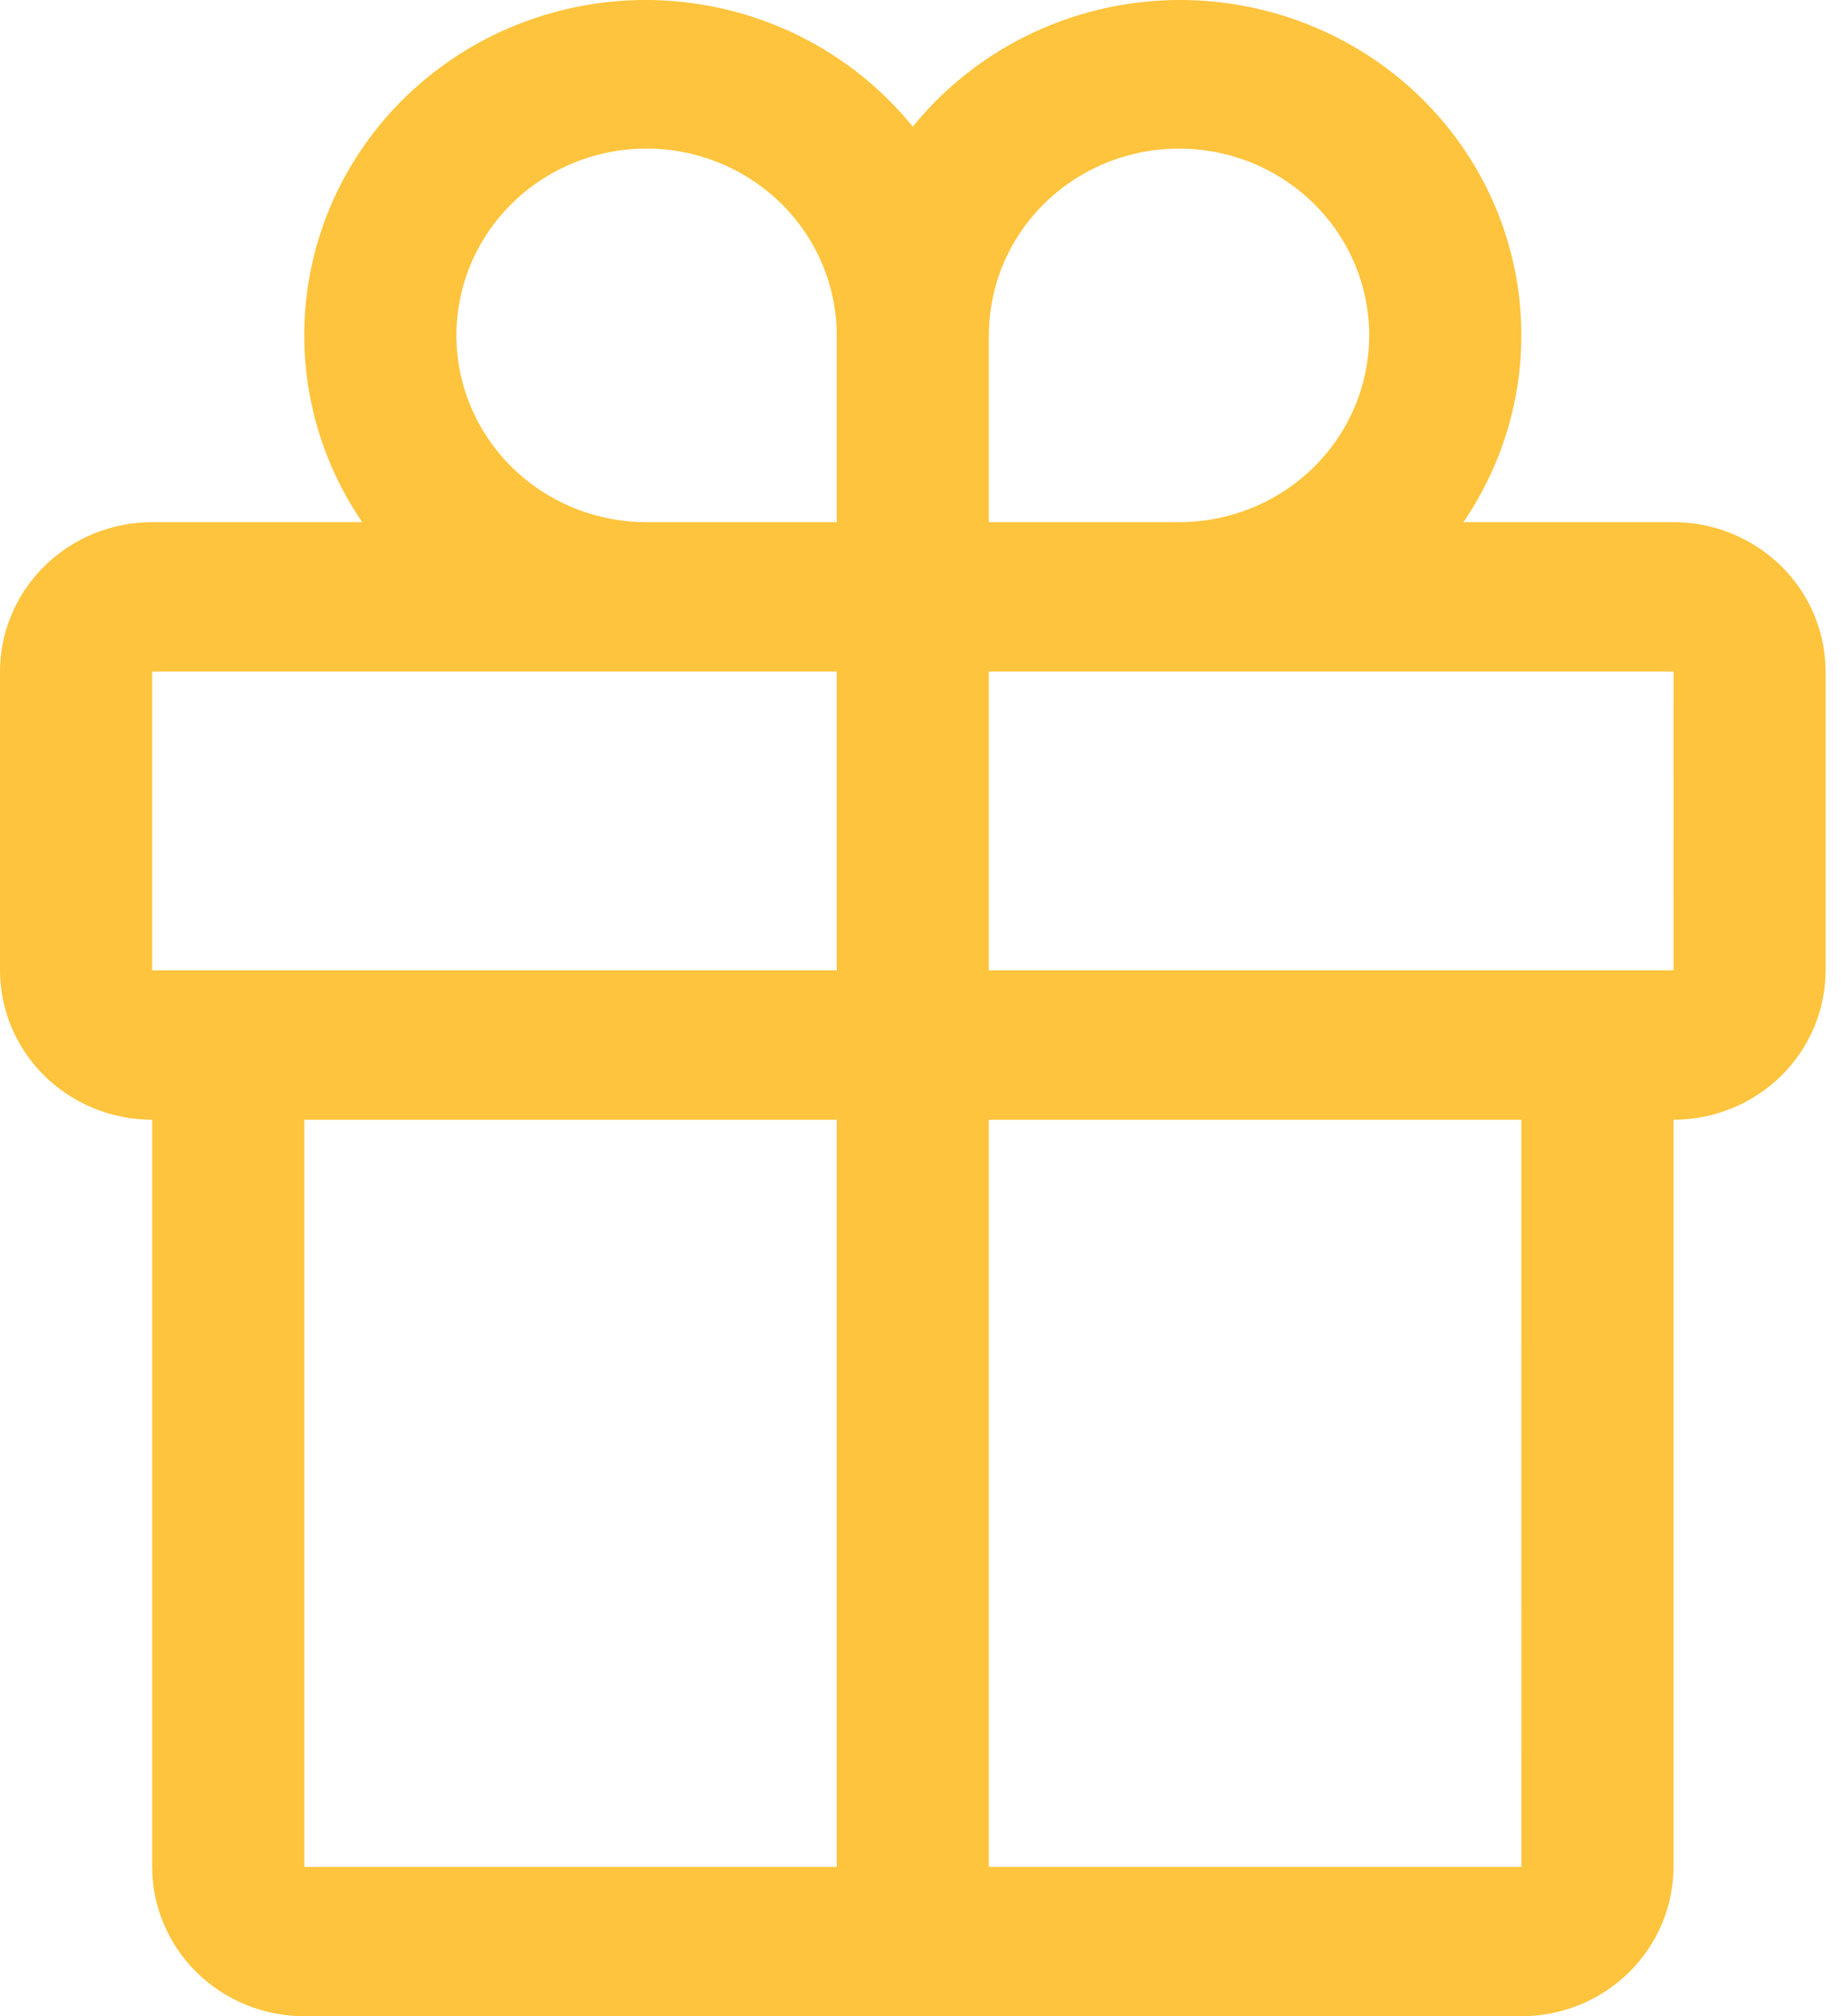 <?xml version="1.0" encoding="UTF-8"?> <svg xmlns="http://www.w3.org/2000/svg" width="32" height="35" viewBox="0 0 32 35" fill="none"><g clip-path="url(#clip0_3823_46)"><path d="M29.057 9.064H25.409C26.262 7.816 26.591 6.292 26.326 4.812C26.061 3.331 25.223 2.009 23.988 1.122C22.752 0.235 21.214 -0.149 19.697 0.052C18.18 0.253 16.801 1.023 15.849 2.199C14.897 1.023 13.518 0.253 12.001 0.052C10.484 -0.149 8.946 0.235 7.711 1.122C6.475 2.009 5.637 3.331 5.372 4.812C5.107 6.292 5.436 7.816 6.289 9.064H2.642C1.941 9.064 1.27 9.338 0.774 9.824C0.279 10.31 0.001 10.97 0 11.657V16.845C0.001 17.532 0.279 18.191 0.774 18.678C1.27 19.164 1.941 19.437 2.642 19.438V32.406C2.642 33.094 2.921 33.753 3.416 34.24C3.911 34.726 4.583 34.999 5.283 35H26.415C27.115 34.999 27.787 34.726 28.282 34.24C28.777 33.753 29.056 33.094 29.057 32.406V19.438C29.757 19.437 30.428 19.164 30.924 18.678C31.419 18.191 31.697 17.532 31.698 16.845V11.657C31.697 10.97 31.419 10.31 30.924 9.824C30.428 9.338 29.757 9.064 29.057 9.064ZM17.17 5.821C17.17 5.18 17.363 4.553 17.726 4.02C18.089 3.487 18.605 3.072 19.208 2.826C19.811 2.581 20.475 2.517 21.116 2.642C21.756 2.767 22.345 3.076 22.806 3.529C23.268 3.982 23.583 4.56 23.71 5.189C23.837 5.818 23.772 6.47 23.522 7.062C23.272 7.655 22.849 8.161 22.306 8.517C21.763 8.873 21.125 9.064 20.472 9.064H17.17V5.821ZM11.226 2.579C12.102 2.58 12.941 2.922 13.56 3.53C14.179 4.138 14.527 4.962 14.528 5.821V9.064H11.226C10.351 9.064 9.511 8.722 8.892 8.114C8.272 7.506 7.925 6.681 7.925 5.821C7.925 4.962 8.272 4.137 8.892 3.529C9.511 2.921 10.351 2.579 11.226 2.579ZM2.642 11.657H14.528V16.845H2.642V11.657ZM5.283 19.438H14.528V32.406H5.283V19.438ZM26.416 32.406H17.17V19.438H26.415L26.416 32.406ZM17.17 16.845V11.657H29.057L29.058 16.845H17.17Z" fill="#FFC43D"></path></g><defs><clipPath id="clip0_3823_46"><rect width="32" height="35" fill="white"></rect></clipPath></defs></svg> 